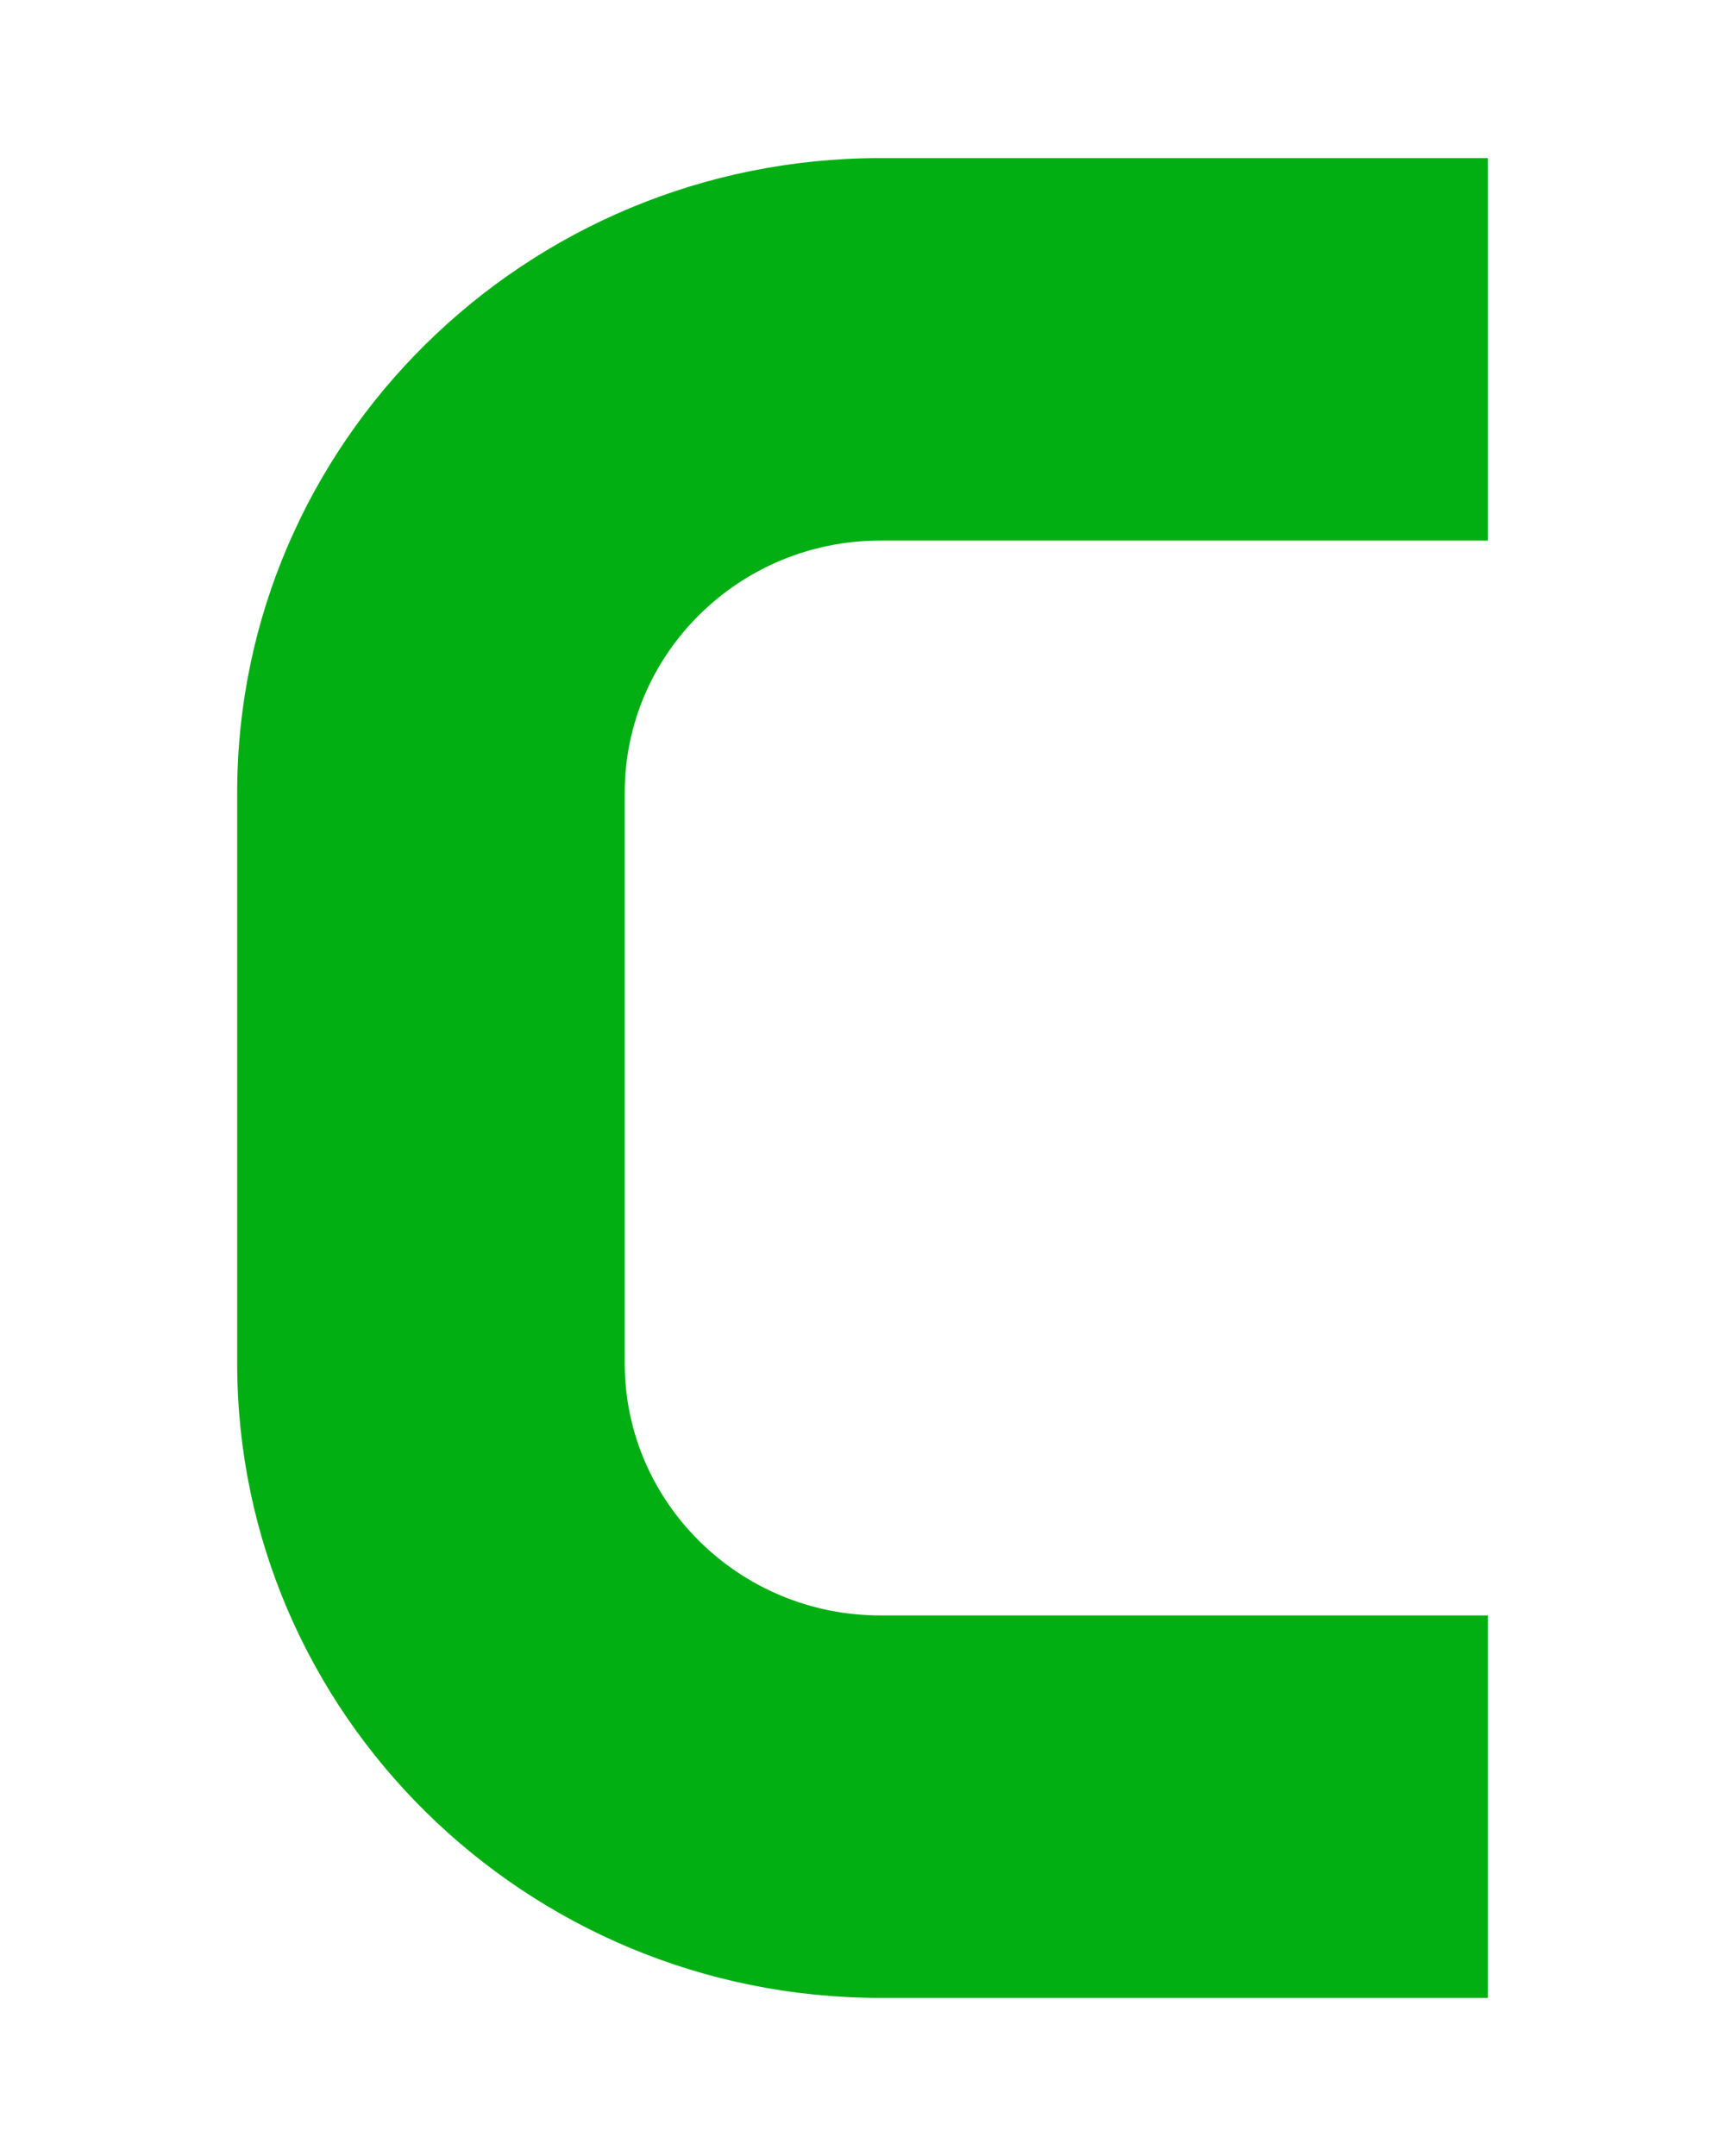 <?xml version="1.0"?>
<svg width="120" height="150" xmlns="http://www.w3.org/2000/svg" xmlns:svg="http://www.w3.org/2000/svg">
 <defs>
  <style>.cls-1{fill:#01af13;stroke-width:0px;}</style>
 </defs>
 <g class="layer">
  <title>Layer 1</title>
  <path class="cls-1" d="m43.46,94.86c0,9.66 7.98,17.53 17.77,17.53l42.27,0l0,26.61l-42.27,0c-24.67,0 -44.73,-19.8 -44.73,-44.14l0,-39.72c0,-24.34 20.06,-44.14 44.73,-44.14l42.27,0l0,26.61l-42.27,0c-9.8,0 -17.77,7.87 -17.77,17.53l0,39.72z" id="svg_3"/>
 </g>
</svg>
